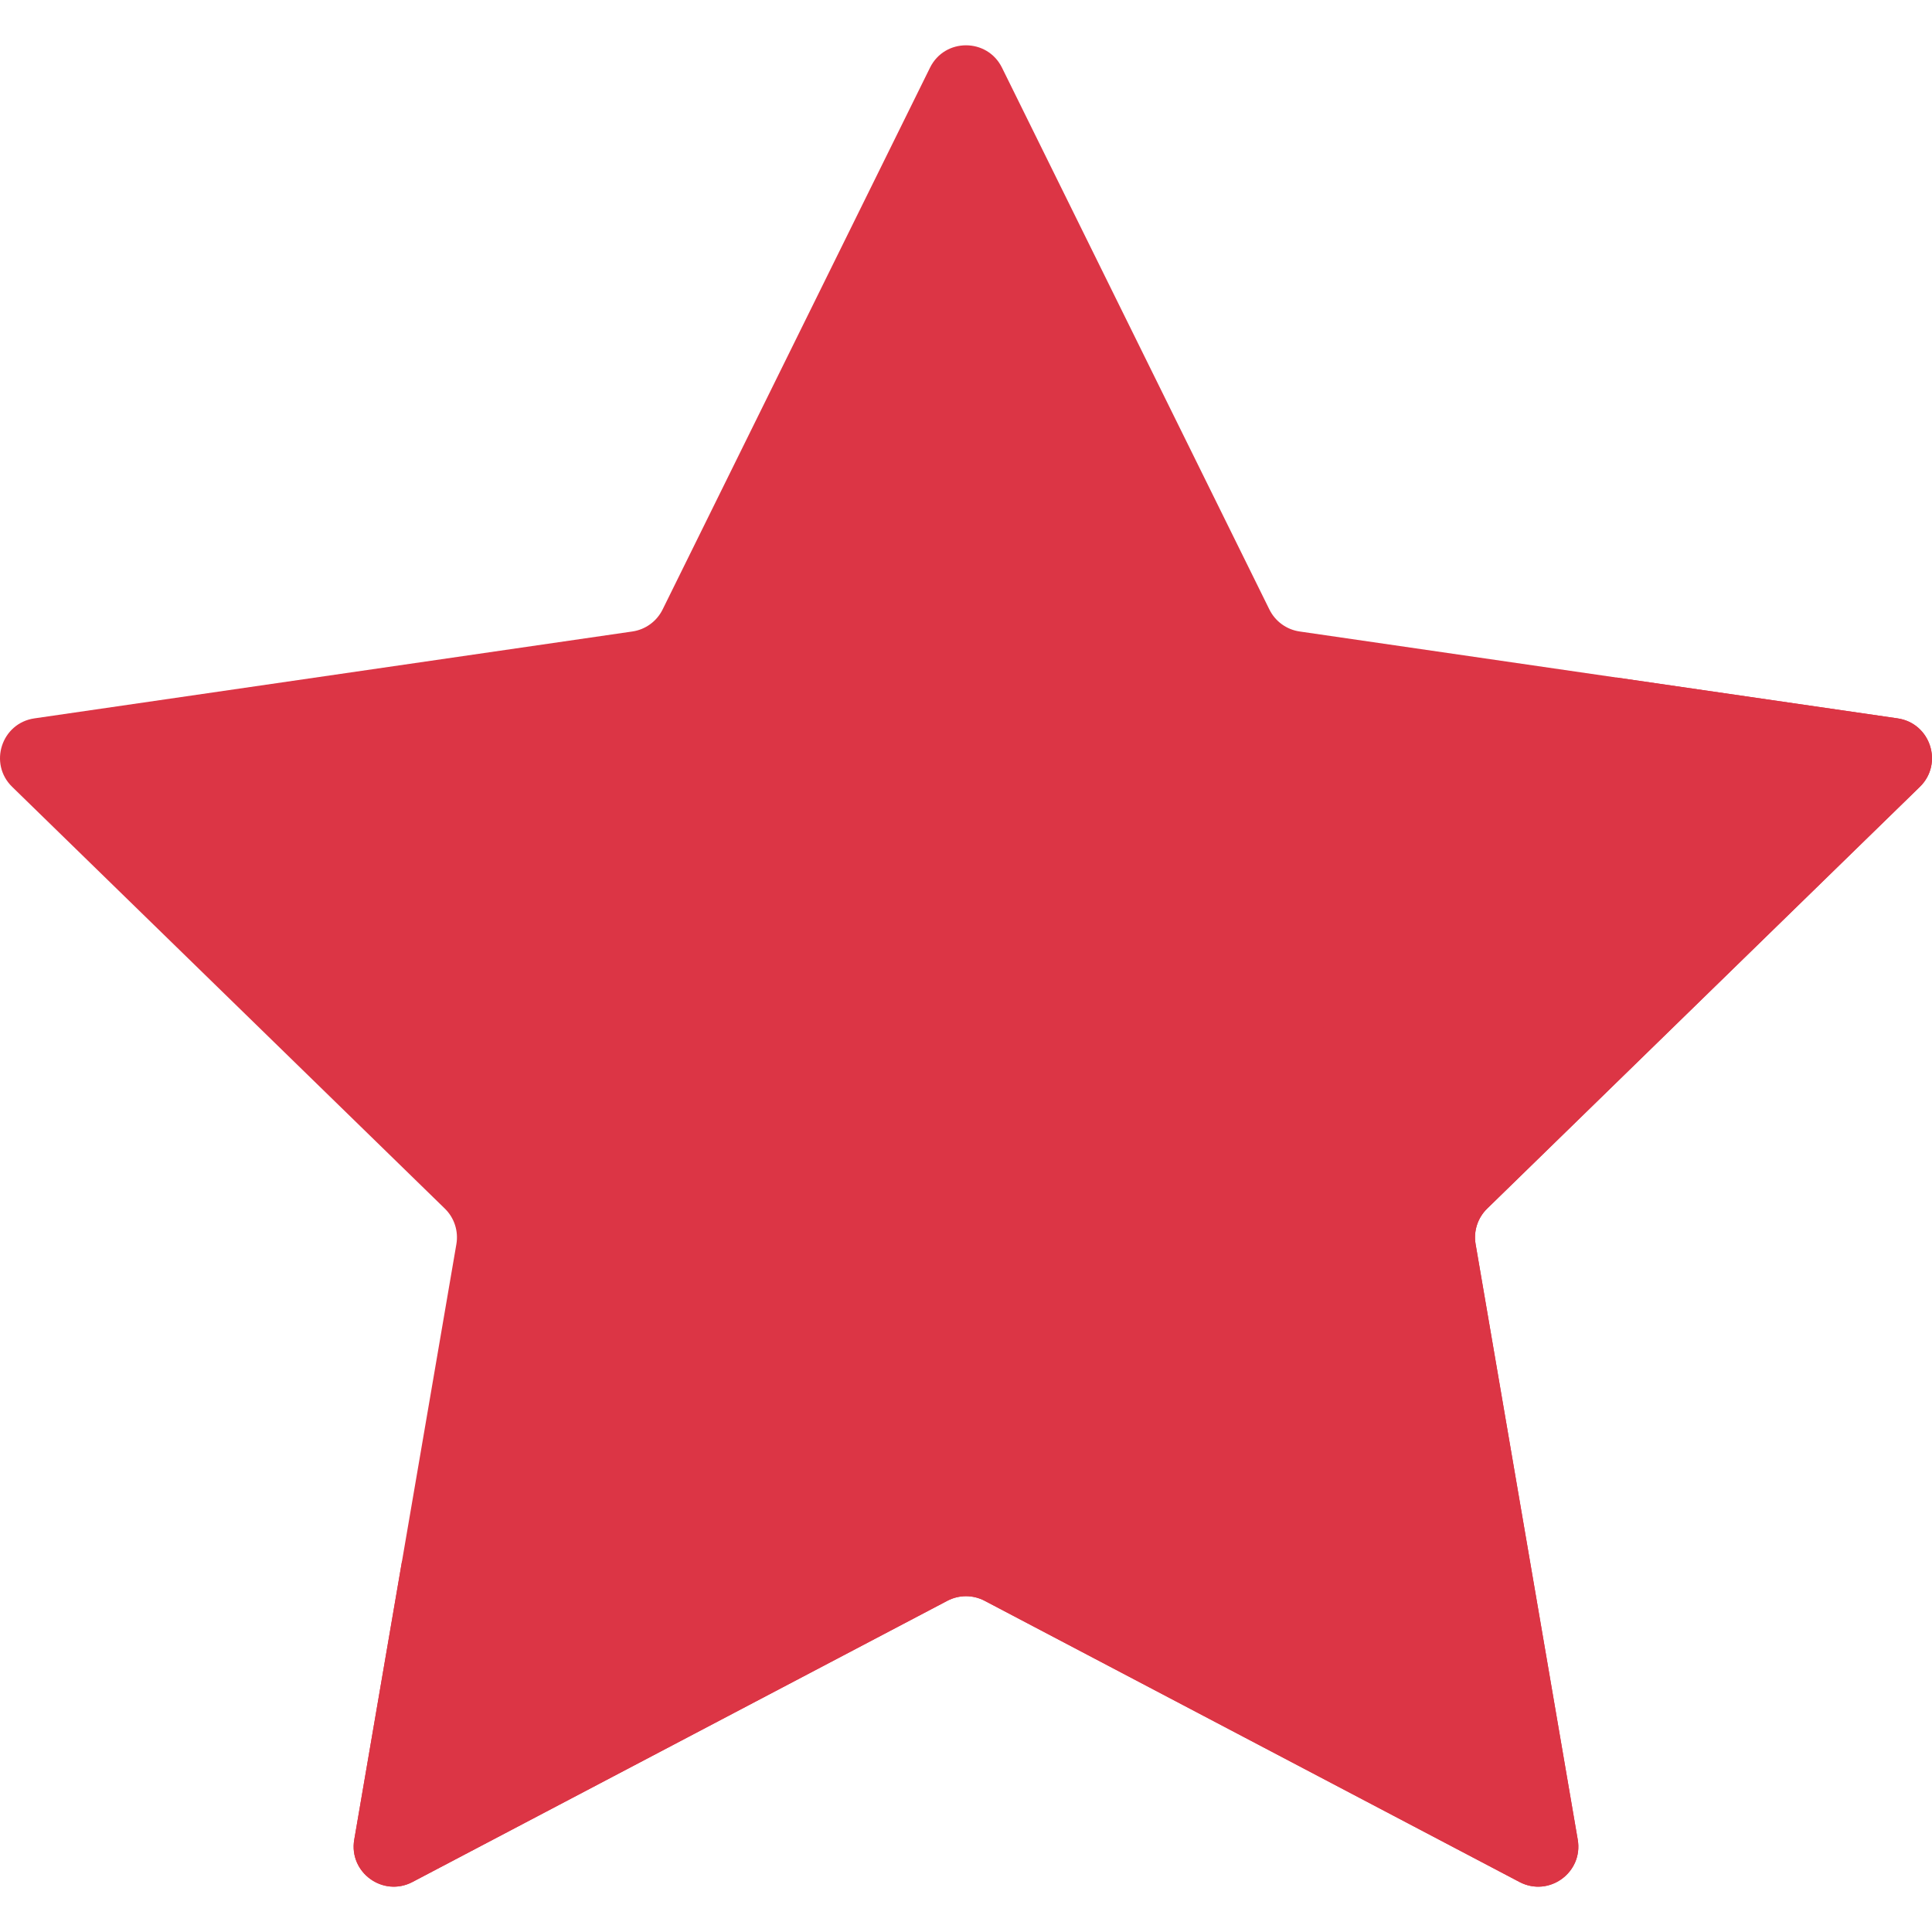 <!-- icon666.com - MILLIONS OF FREE VECTOR ICONS --><svg version="1.1" id="Layer_1" xmlns="http://www.w3.org/2000/svg" xmlns:xlink="http://www.w3.org/1999/xlink" x="0px" y="0px" viewBox="0 0 511.999 511.999" style="enable-background:new 0 0 511.999 511.999;" xml:space="preserve"><path style="fill: rgb(220, 53, 69);" d="M265.538,17.937l70.867,143.593c1.549,3.139,4.545,5.316,8.01,5.82l158.464,23.026 c8.725,1.268,12.209,11.99,5.896,18.145L394.109,320.293c-2.508,2.443-3.651,5.964-3.059,9.416l27.068,157.824 c1.49,8.69-7.631,15.317-15.435,11.214l-141.735-74.515c-3.098-1.63-6.801-1.63-9.9,0l-141.735,74.513 c-7.804,4.103-16.925-2.524-15.435-11.214l27.068-157.824c0.592-3.451-0.552-6.972-3.059-9.416L3.224,208.52 c-6.313-6.155-2.829-16.877,5.896-18.145l158.464-23.026c3.465-0.503,6.459-2.68,8.01-5.82l70.867-143.593 C250.362,10.03,261.636,10.03,265.538,17.937z" fill="#F9DE8F"></path><path style="fill: rgb(220, 53, 69);" d="M508.775,208.52c6.313-6.155,2.829-16.877-5.896-18.145l-74.471-10.821l-57.167,55.724 c-17.296,16.86-25.188,41.15-21.105,64.955l0,0c10.283,59.948-52.641,105.665-106.478,77.36l0,0c-21.379-11.24-46.92-11.24-68.299,0 l-68.831,36.186l-12.65,73.75c-1.49,8.69,7.631,15.317,15.435,11.214l141.735-74.515c3.098-1.63,6.801-1.63,9.9,0l141.735,74.515 c7.804,4.103,16.925-2.524,15.435-11.214l-27.068-157.824c-0.592-3.451,0.552-6.972,3.059-9.416L508.775,208.52z" fill="#F7CF6D"></path></svg>
